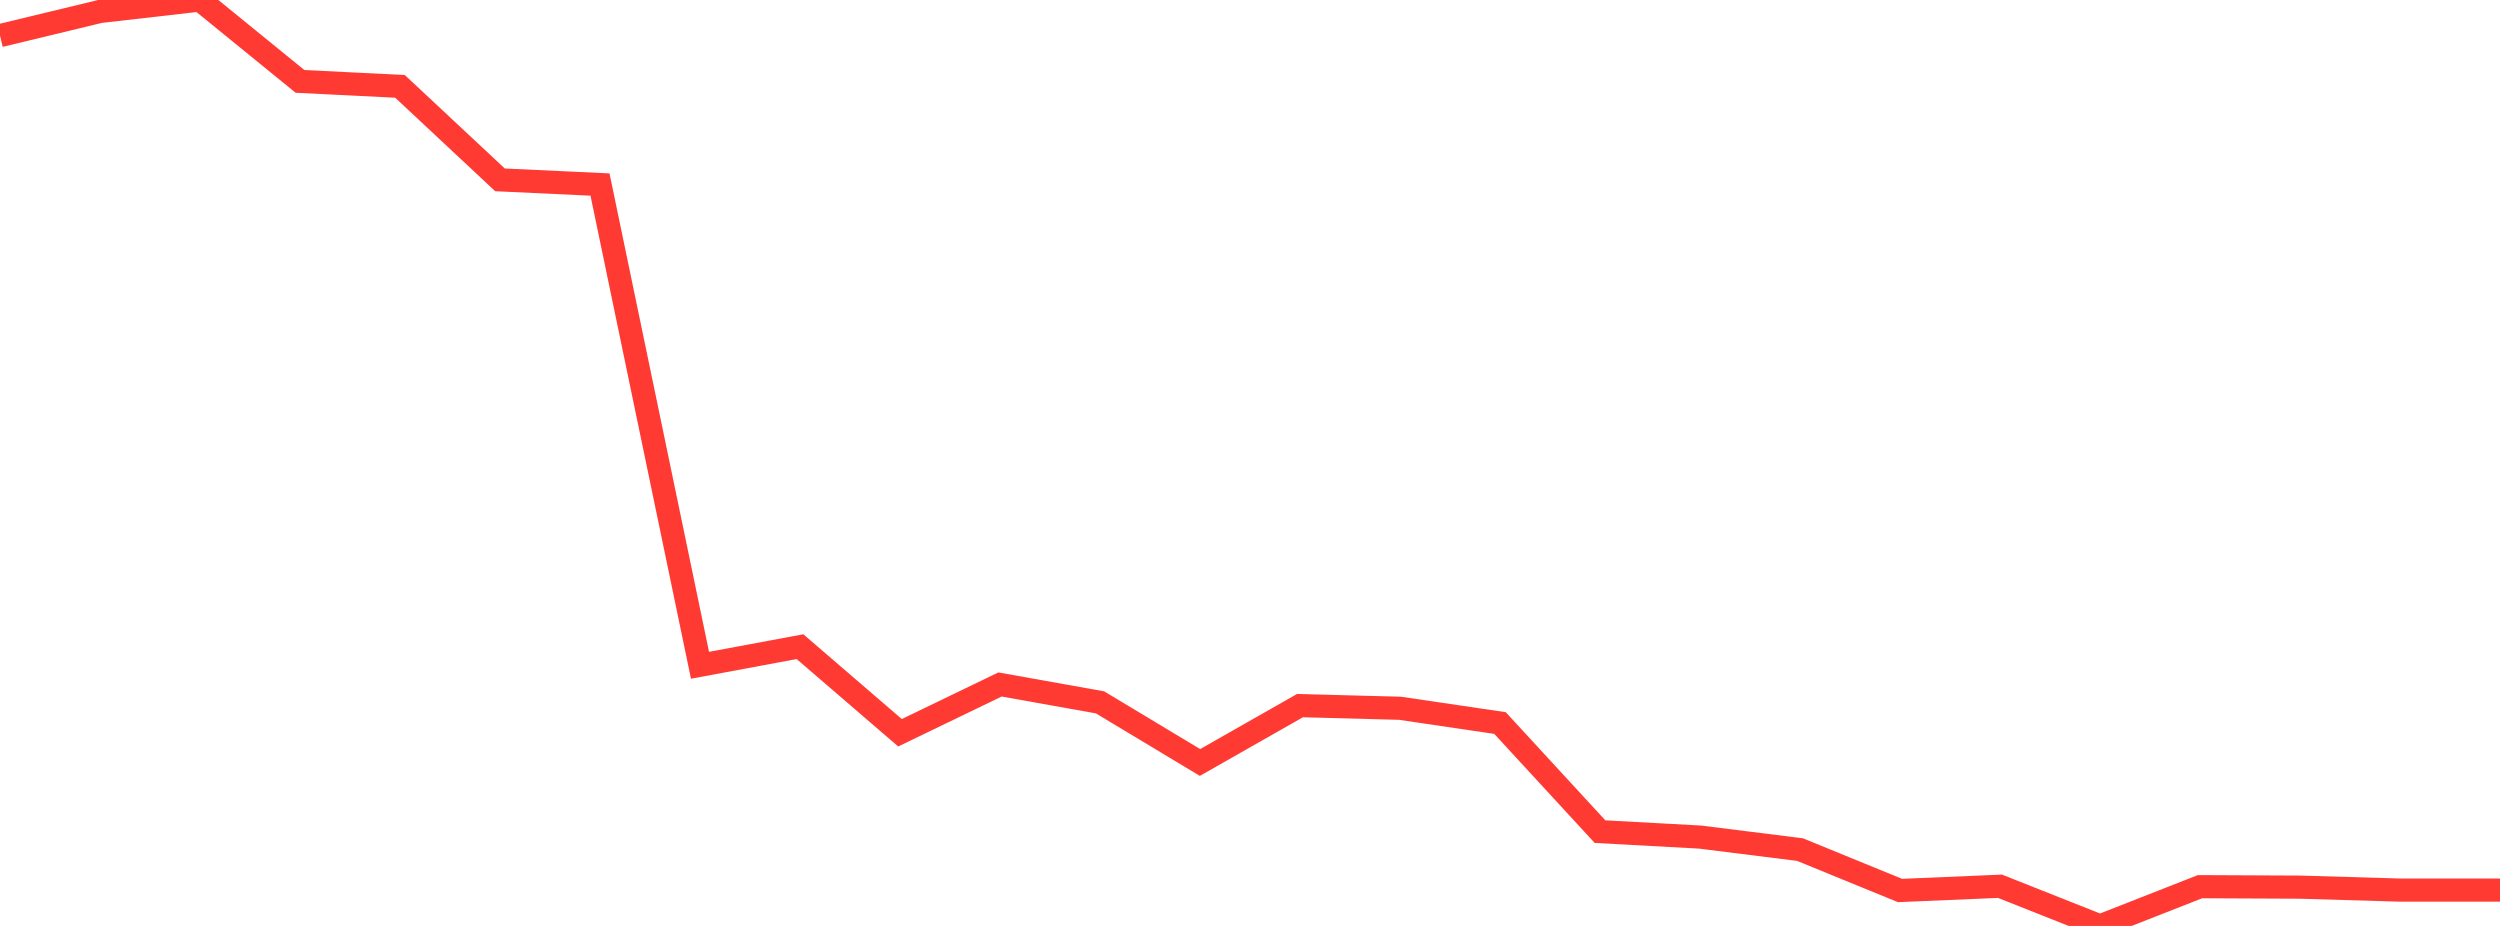 <?xml version="1.0" standalone="no"?>
<!DOCTYPE svg PUBLIC "-//W3C//DTD SVG 1.1//EN" "http://www.w3.org/Graphics/SVG/1.1/DTD/svg11.dtd">

<svg width="135" height="50" viewBox="0 0 135 50" preserveAspectRatio="none" 
  xmlns="http://www.w3.org/2000/svg"
  xmlns:xlink="http://www.w3.org/1999/xlink">


<polyline points="0.0, 1.922 5.4, 0.619 10.8, 0.0 16.2, 4.395 21.6, 4.664 27.0, 9.712 32.4, 9.965 37.8, 35.925 43.2, 34.92 48.6, 39.569 54.0, 36.962 59.4, 37.927 64.8, 41.174 70.2, 38.103 75.6, 38.247 81.0, 39.044 86.4, 44.908 91.8, 45.202 97.2, 45.878 102.6, 48.087 108.0, 47.858 113.4, 50.0 118.8, 47.881 124.2, 47.906 129.6, 48.065 135.0, 48.065" fill="none" stroke="#ff3a33" stroke-width="1.25"/>

</svg>
